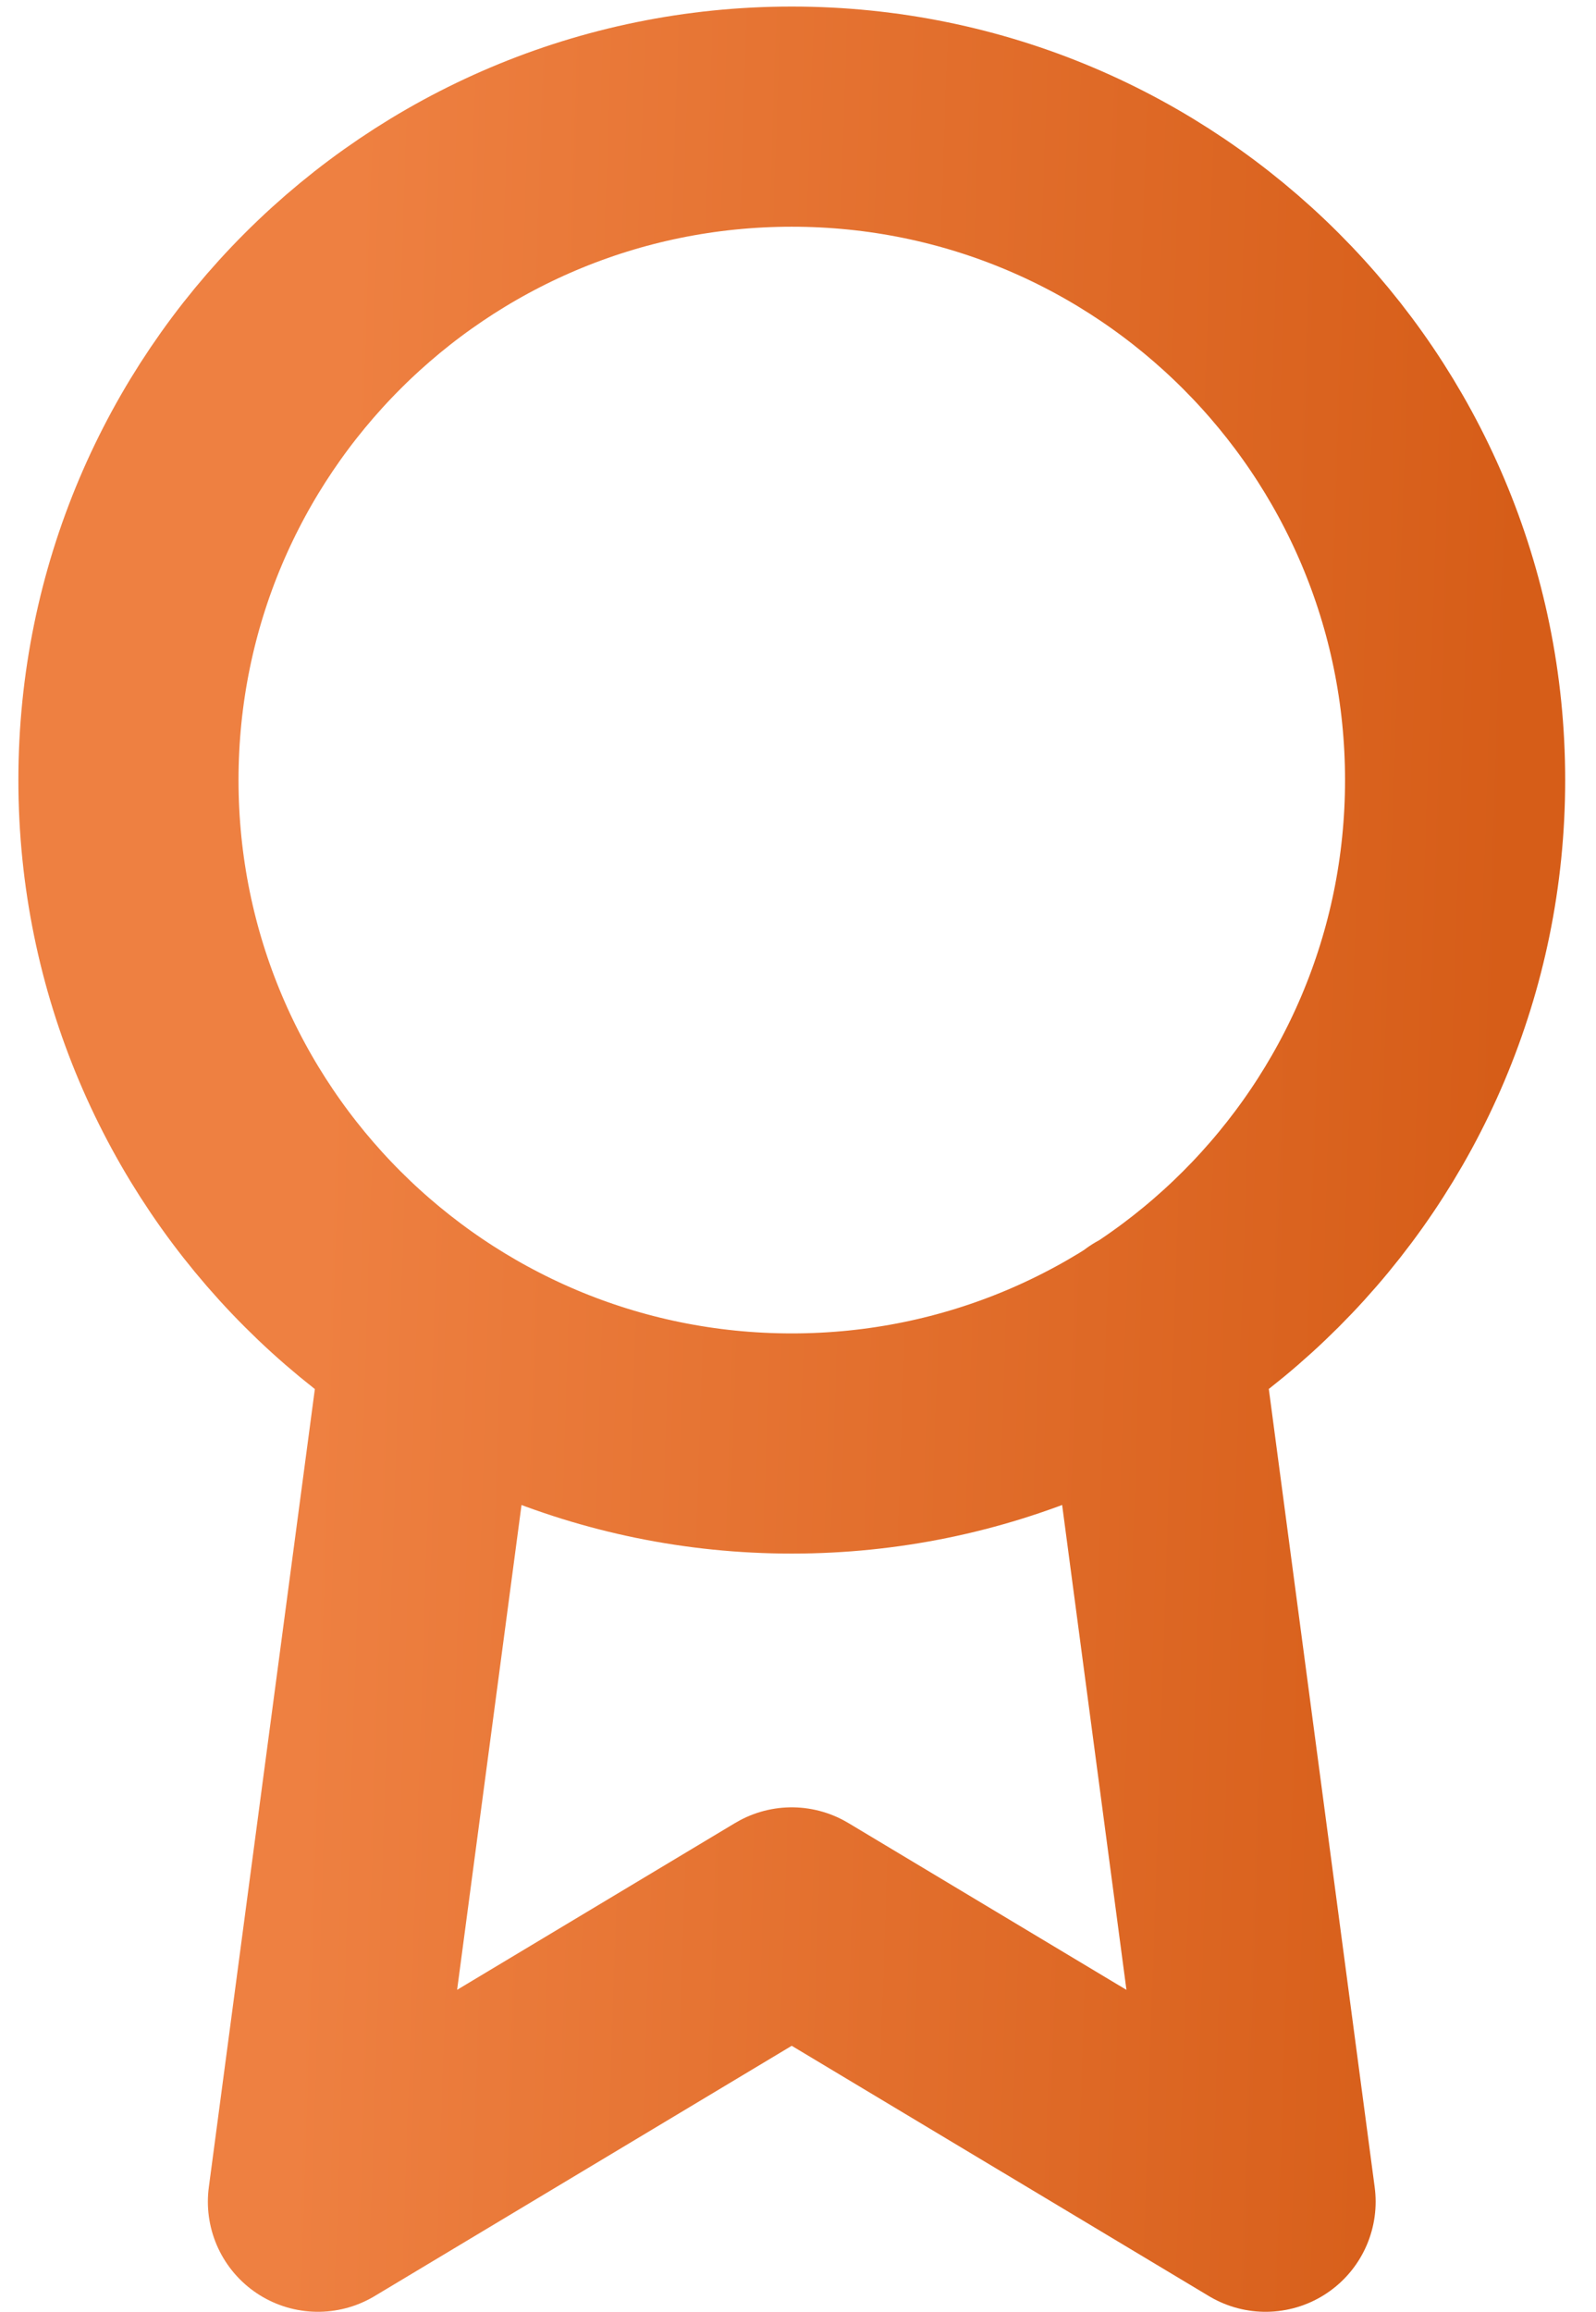 <svg width="29" height="42" viewBox="0 0 29 42" fill="none" xmlns="http://www.w3.org/2000/svg"><path d="M7.861 24.314 5.777 40l8.609-5.165L22.996 40l-2.083-15.703m5.527-10.125c0 6.657-5.396 12.053-12.053 12.053-6.657 0-12.053-5.396-12.053-12.053 0-6.657 5.396-12.053 12.053-12.053 6.657 0 12.053 5.396 12.053 12.053Z" stroke="url(#a)" stroke-width="4" stroke-linecap="round" stroke-linejoin="round"/><defs><linearGradient id="a" x1="6.088" y1="13.799" x2="27.451" y2="14.507" gradientUnits="userSpaceOnUse"><stop stop-color="#EE8041"/><stop offset="1" stop-color="#D65D18"/></linearGradient></defs></svg>